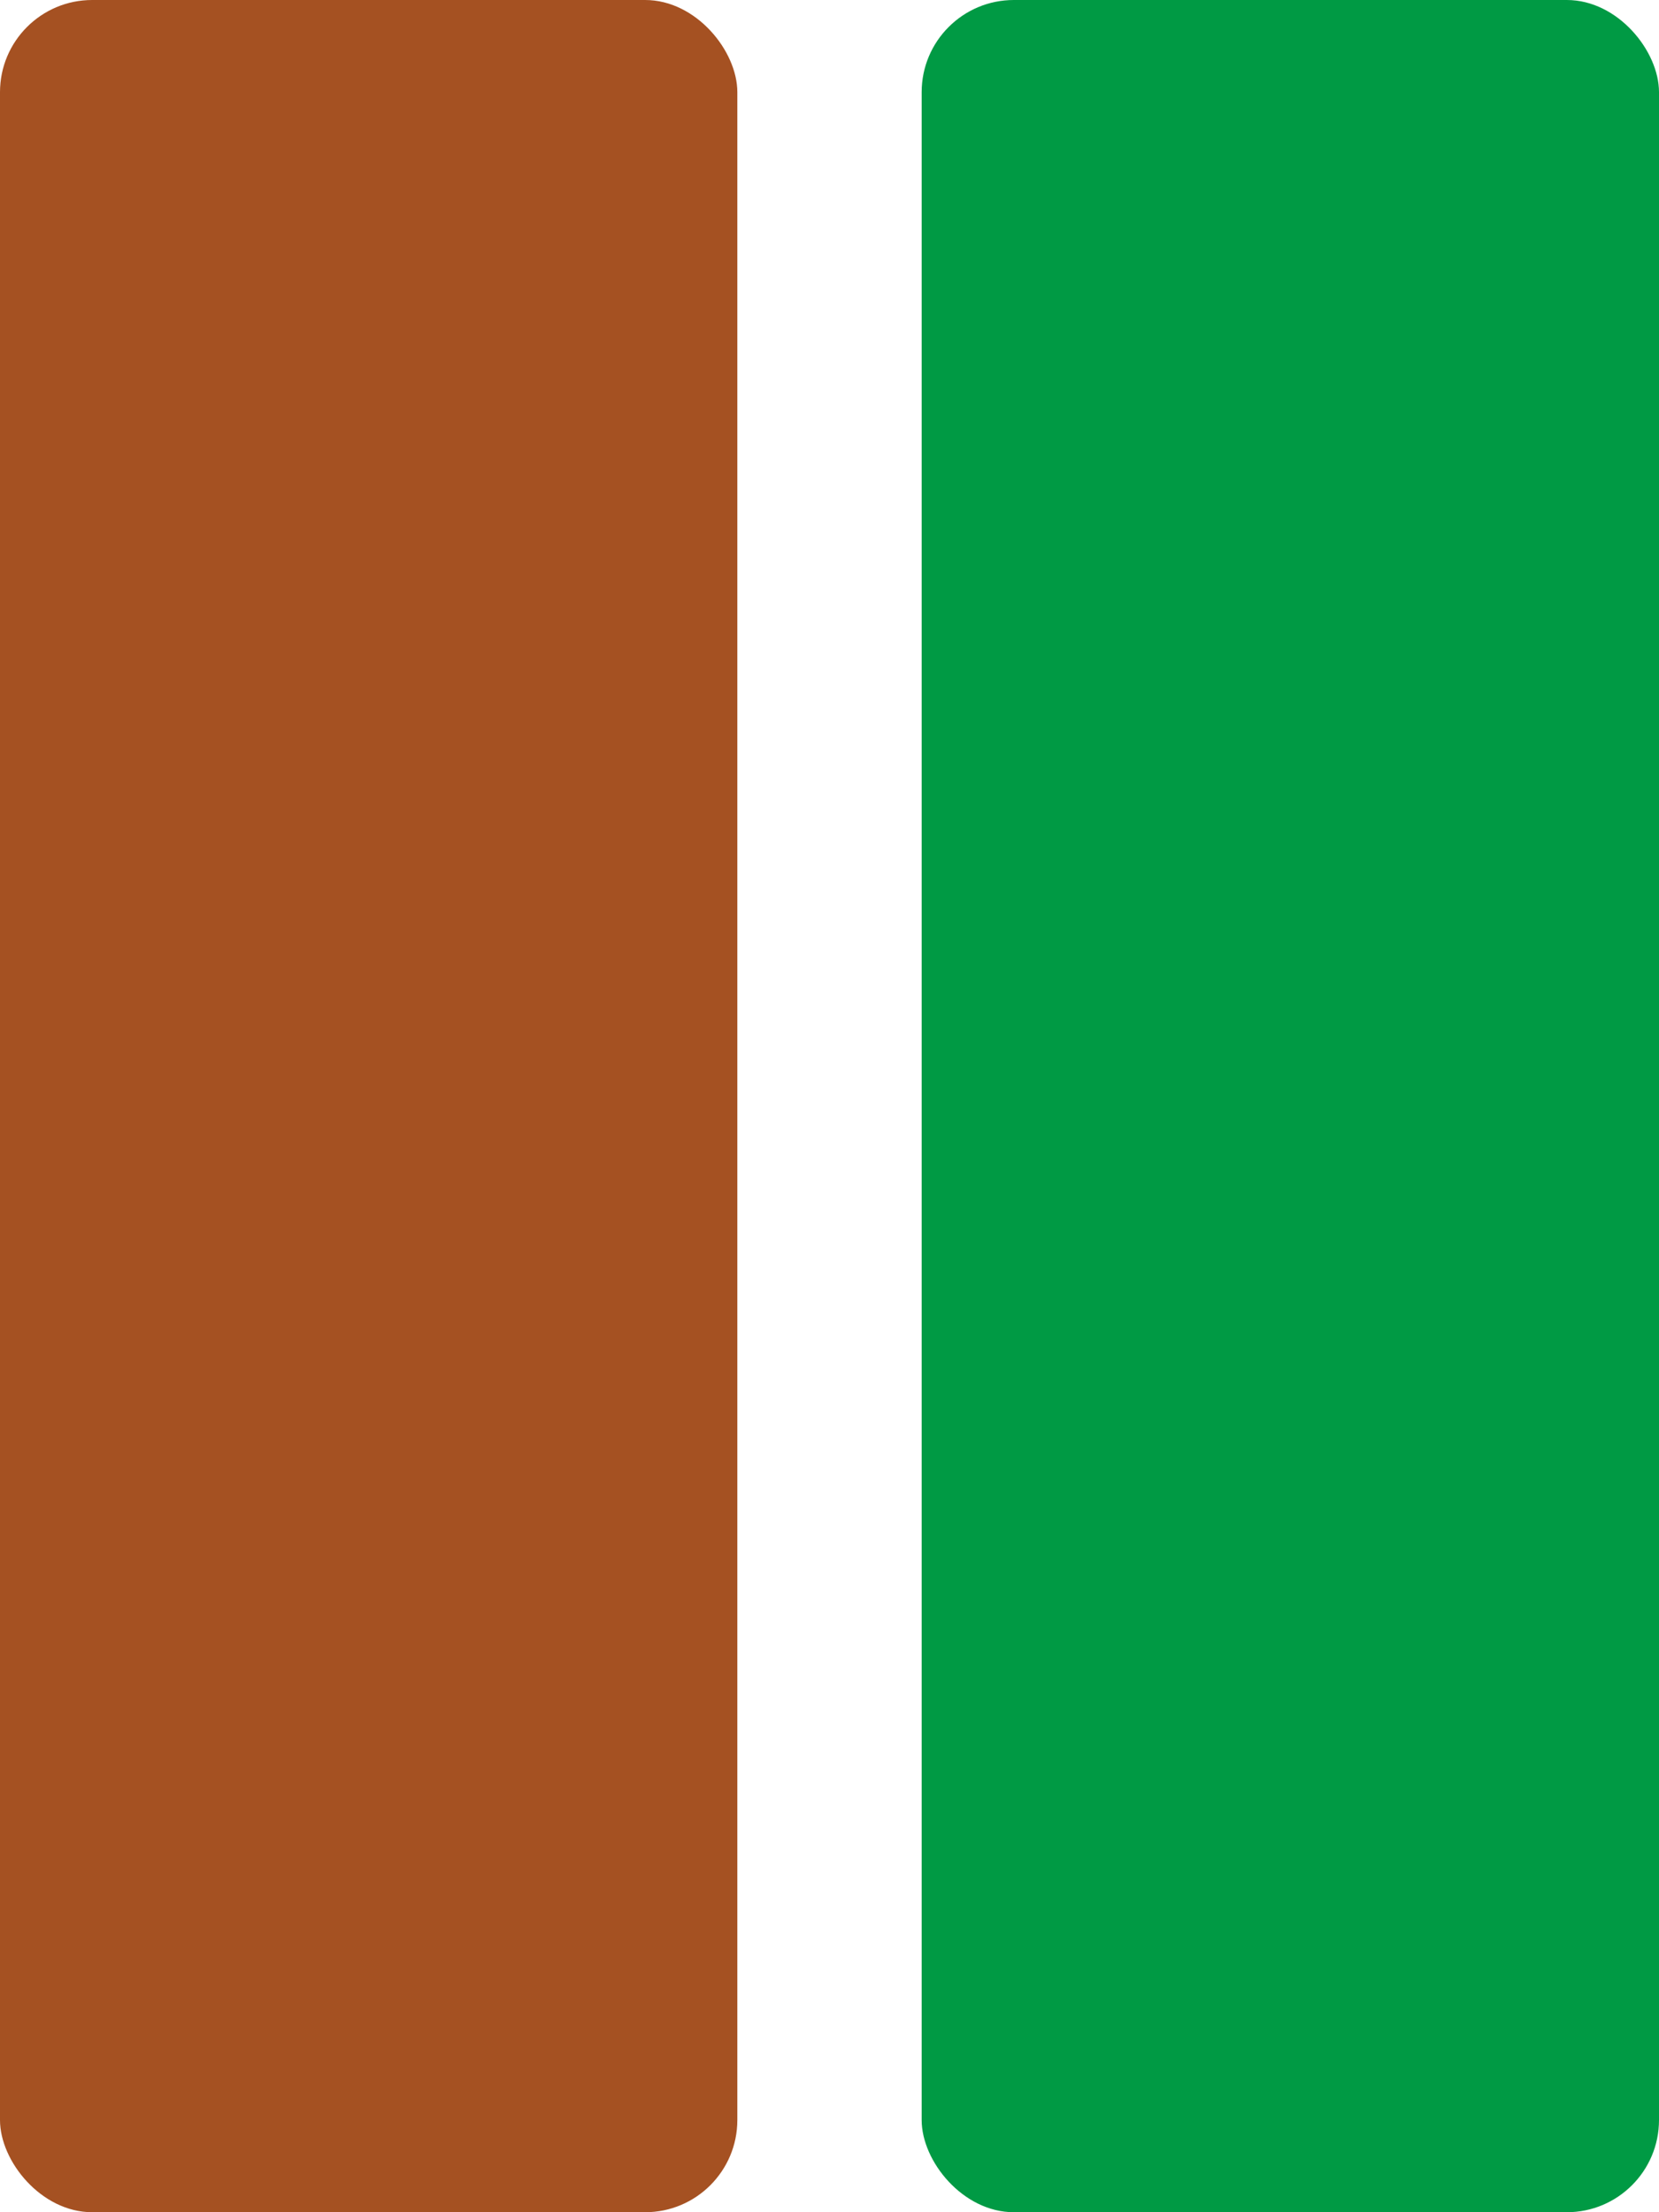 <svg xmlns="http://www.w3.org/2000/svg" xmlns:xlink="http://www.w3.org/1999/xlink" width="18" height="24" viewBox="0 0 18 24">
  <defs>
    <clipPath id="clip-result_type-yuzu_band">
      <rect width="18" height="24"/>
    </clipPath>
  </defs>
  <g id="result_type-yuzu_band" clip-path="url(#clip-result_type-yuzu_band)">
    <g id="グループ_2827" data-name="グループ 2827">
      <rect id="長方形_3" data-name="長方形 3" width="8" height="24" rx="1" transform="translate(0)" fill="#a55122"/>
    </g>
    <g id="グループ_2826" data-name="グループ 2826" transform="translate(10)">
      <rect id="長方形_3-2" data-name="長方形 3" width="8" height="24" rx="1" transform="translate(0)" fill="#009a44"/>
    </g>
  </g>
</svg>
